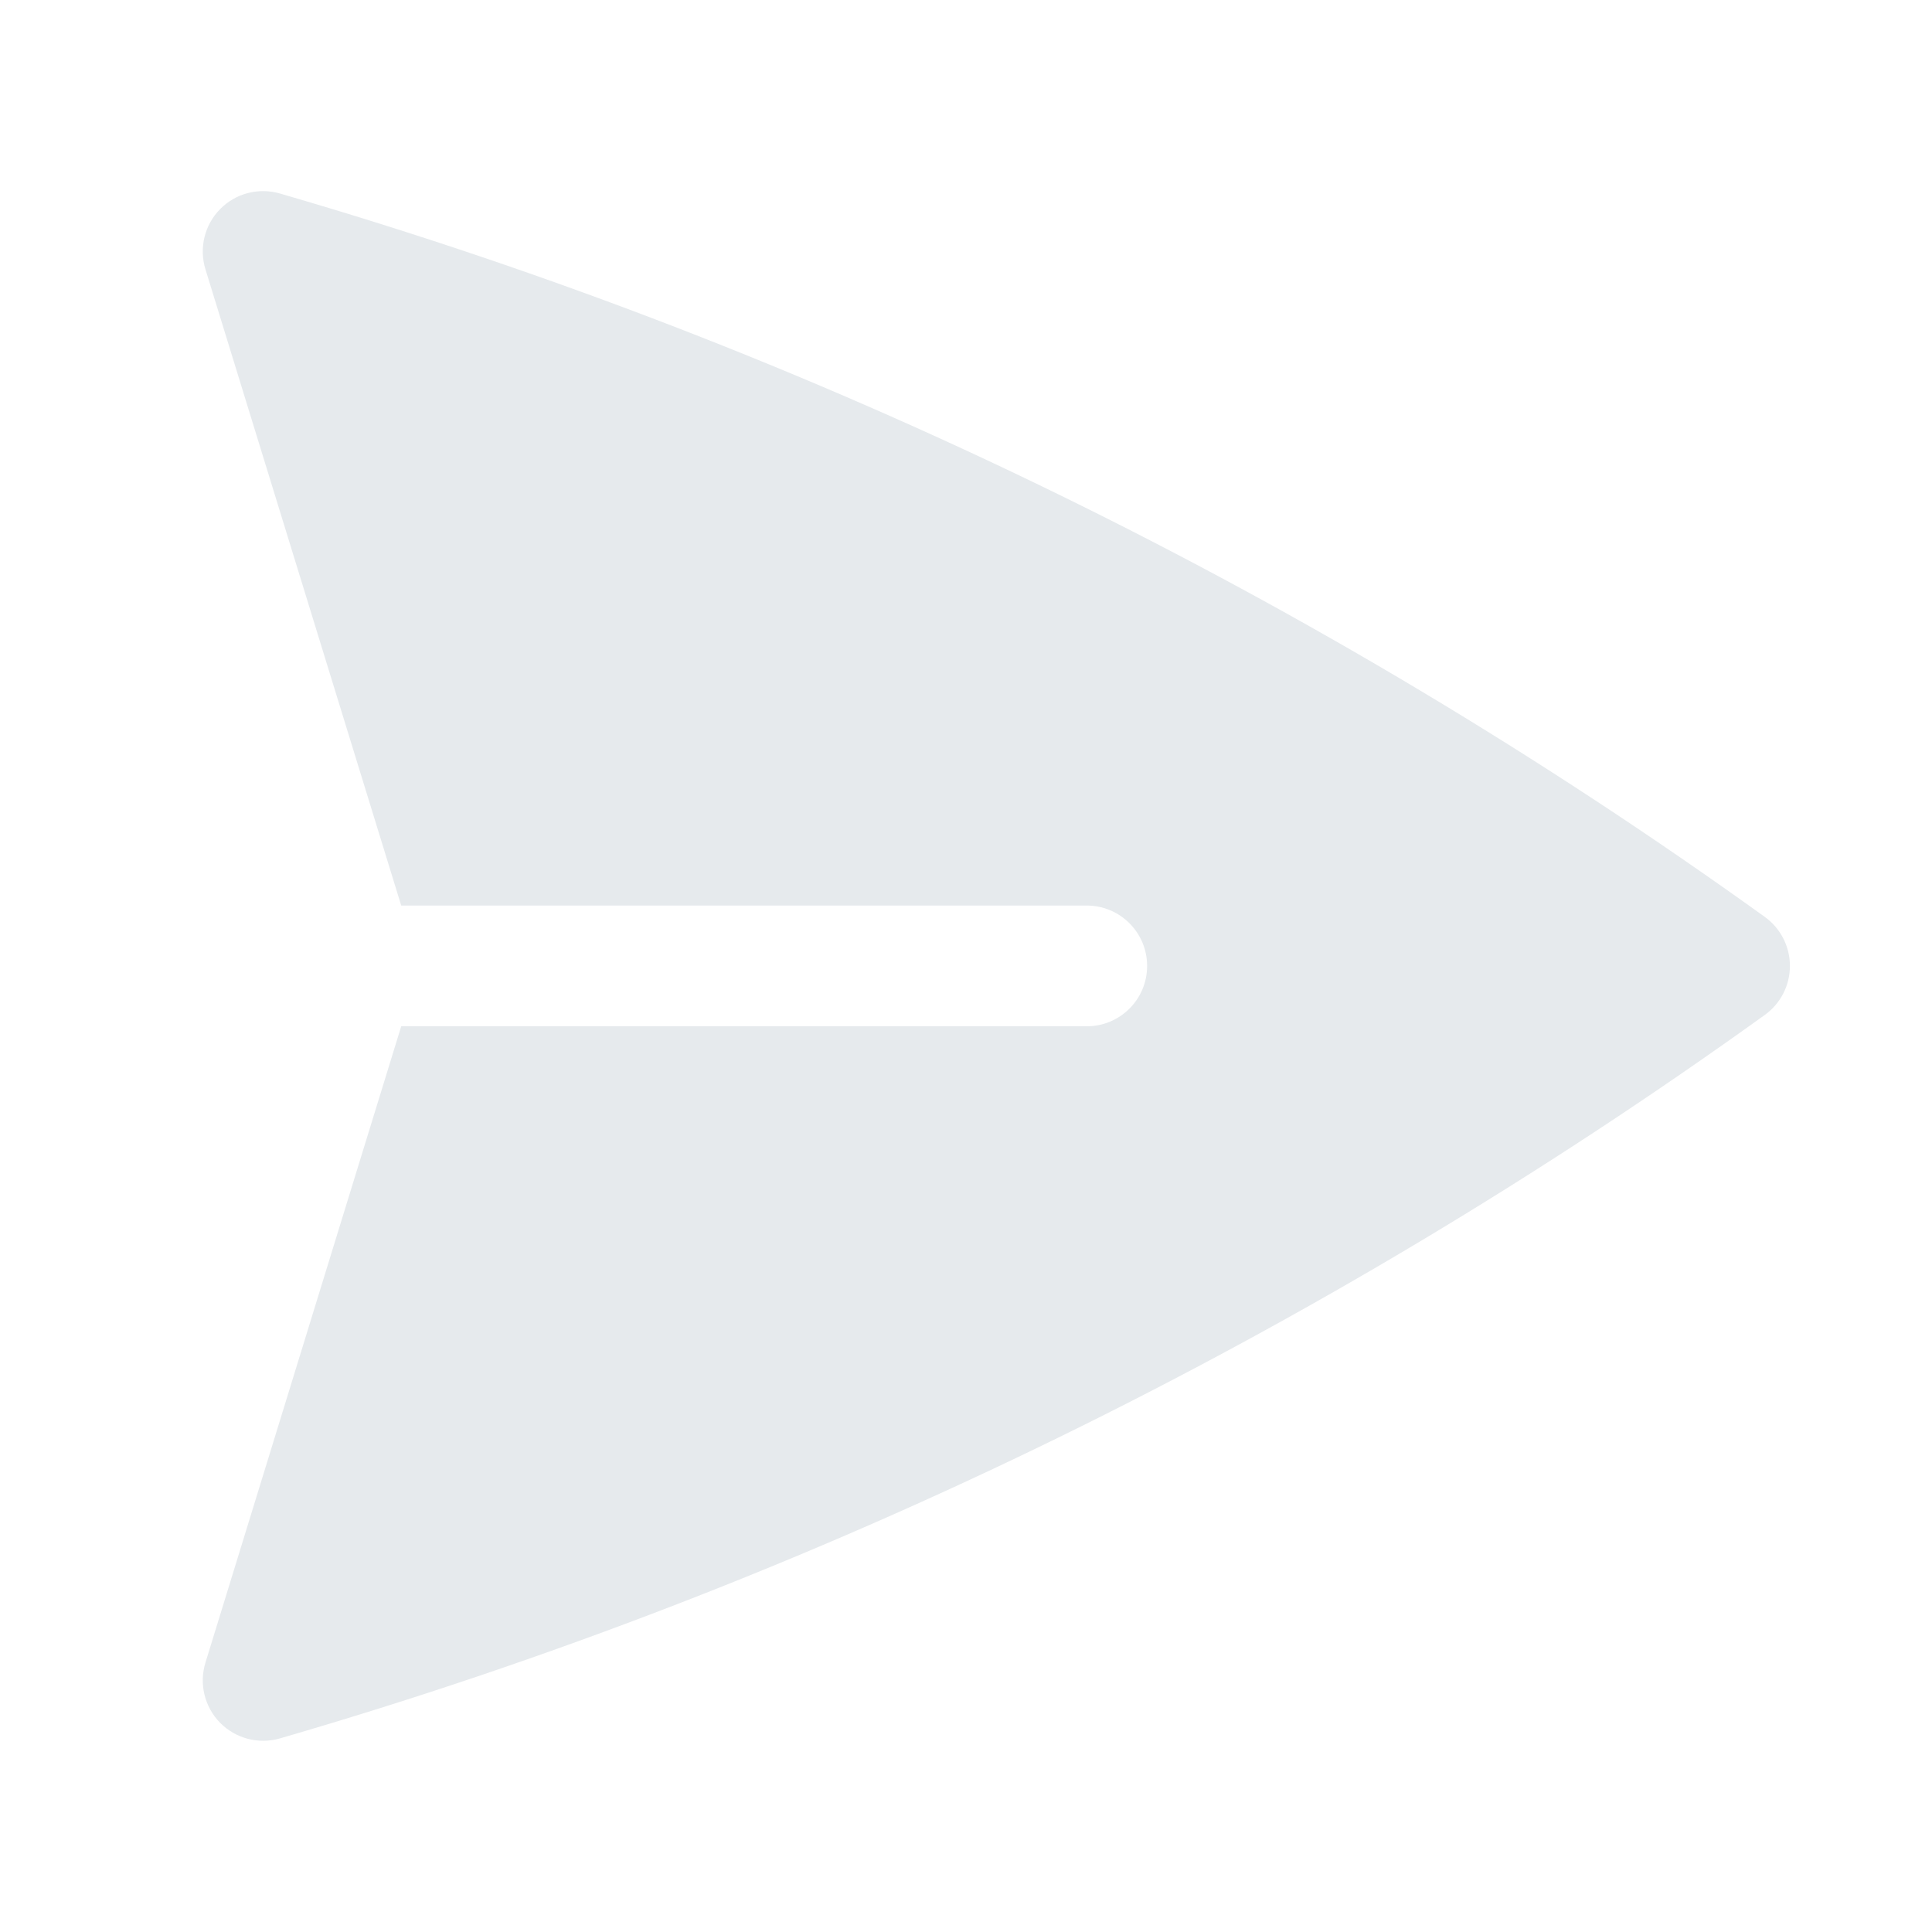 <svg width="24" height="24" viewBox="0 0 24 24" fill="none" xmlns="http://www.w3.org/2000/svg">
<path d="M3.478 2.404C3.213 2.327 2.927 2.401 2.734 2.598C2.541 2.794 2.471 3.081 2.552 3.345L4.984 11.249H13.5C13.914 11.249 14.25 11.585 14.25 11.999C14.25 12.414 13.914 12.749 13.5 12.749H4.984L2.552 20.654C2.471 20.918 2.541 21.204 2.734 21.401C2.928 21.597 3.213 21.672 3.478 21.595C10.177 19.649 16.397 16.581 21.923 12.608C22.119 12.467 22.235 12.241 22.235 11.999C22.235 11.758 22.119 11.531 21.923 11.39C16.397 7.418 10.176 4.35 3.478 2.404Z" fill="#E6EAED"/>
</svg>

